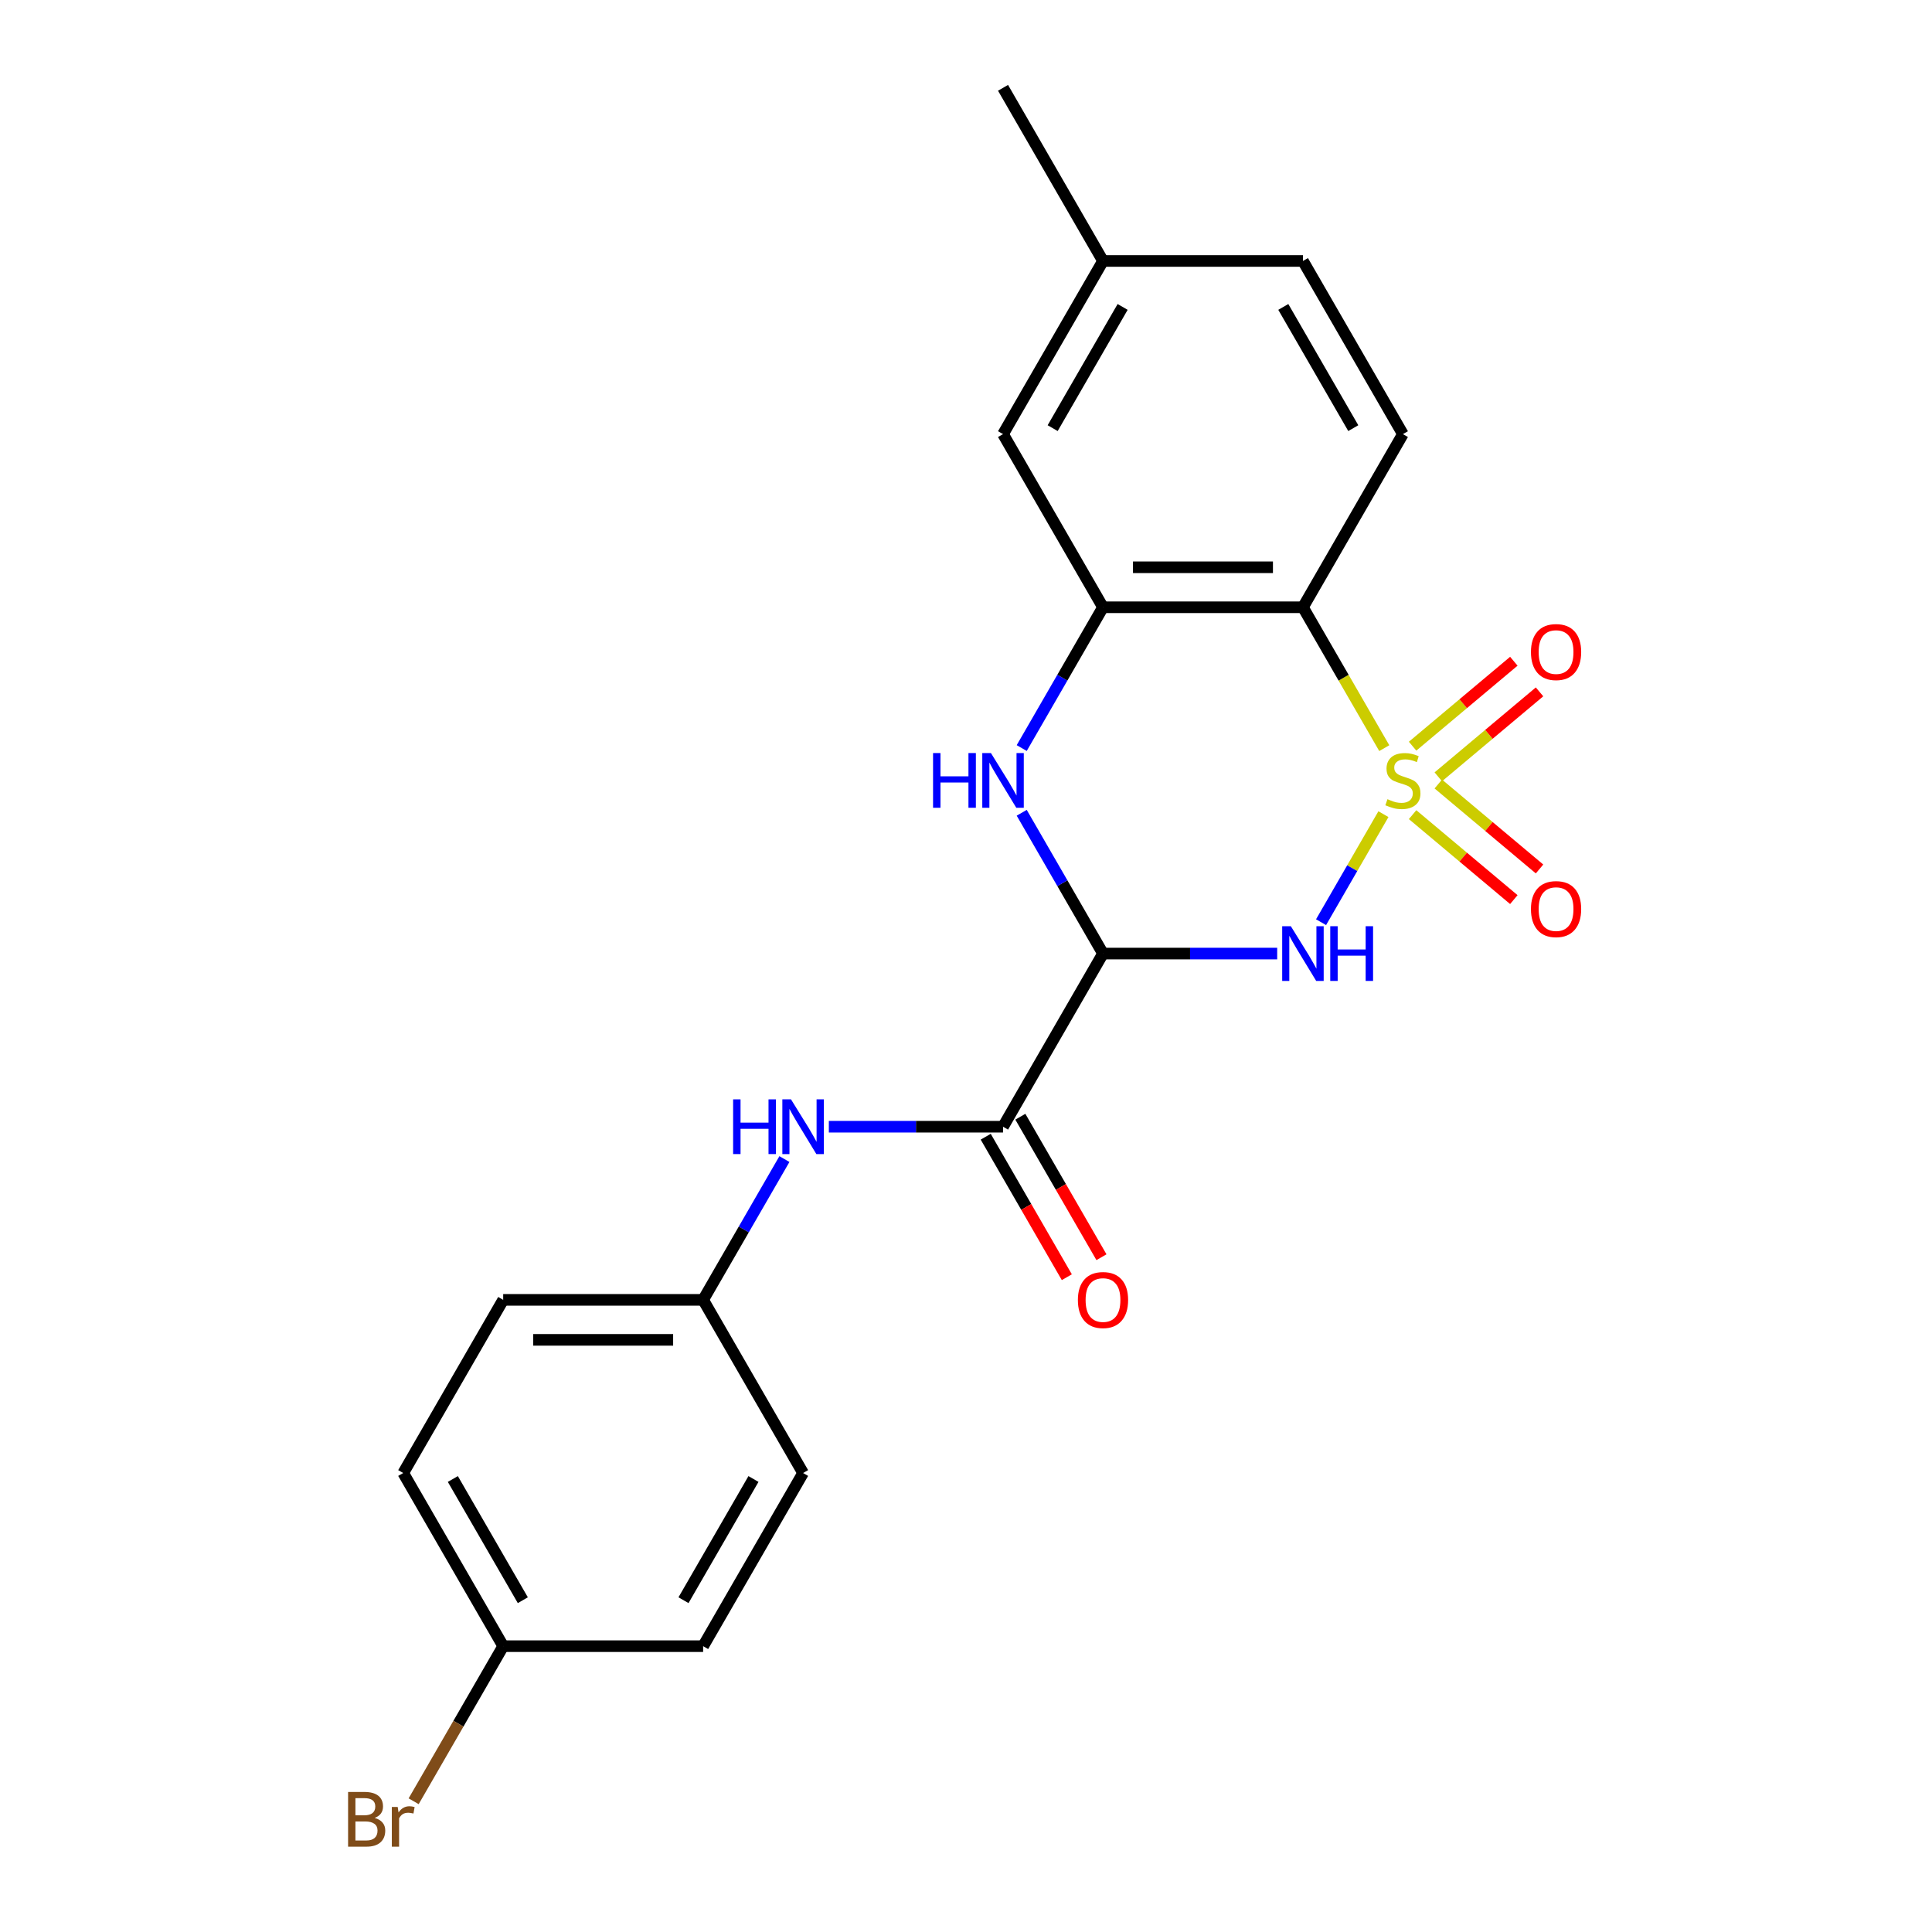 <?xml version='1.0' encoding='iso-8859-1'?>
<svg version='1.1' baseProfile='full'
              xmlns='http://www.w3.org/2000/svg'
                      xmlns:rdkit='http://www.rdkit.org/xml'
                      xmlns:xlink='http://www.w3.org/1999/xlink'
                  xml:space='preserve'
width='1000px' height='1000px' viewBox='0 0 1000 1000'>
<!-- END OF HEADER -->
<rect style='opacity:1.0;fill:#FFFFFF;stroke:none' width='1000' height='1000' x='0' y='0'> </rect>
<path class='bond-0' d='M 716.057,421.41 L 699.916,449.366' style='fill:none;fill-rule:evenodd;stroke:#CCCC00;stroke-width:6px;stroke-linecap:butt;stroke-linejoin:miter;stroke-opacity:1' />
<path class='bond-0' d='M 699.916,449.366 L 683.776,477.322' style='fill:none;fill-rule:evenodd;stroke:#0000FF;stroke-width:6px;stroke-linecap:butt;stroke-linejoin:miter;stroke-opacity:1' />
<path class='bond-2' d='M 716.495,387.236 L 695.447,350.778' style='fill:none;fill-rule:evenodd;stroke:#CCCC00;stroke-width:6px;stroke-linecap:butt;stroke-linejoin:miter;stroke-opacity:1' />
<path class='bond-2' d='M 695.447,350.778 L 674.398,314.321' style='fill:none;fill-rule:evenodd;stroke:#000000;stroke-width:6px;stroke-linecap:butt;stroke-linejoin:miter;stroke-opacity:1' />
<path class='bond-6' d='M 744.46,402.08 L 770.661,380.095' style='fill:none;fill-rule:evenodd;stroke:#CCCC00;stroke-width:6px;stroke-linecap:butt;stroke-linejoin:miter;stroke-opacity:1' />
<path class='bond-6' d='M 770.661,380.095 L 796.862,358.11' style='fill:none;fill-rule:evenodd;stroke:#FF0000;stroke-width:6px;stroke-linecap:butt;stroke-linejoin:miter;stroke-opacity:1' />
<path class='bond-6' d='M 731.156,386.225 L 757.357,364.24' style='fill:none;fill-rule:evenodd;stroke:#CCCC00;stroke-width:6px;stroke-linecap:butt;stroke-linejoin:miter;stroke-opacity:1' />
<path class='bond-6' d='M 757.357,364.24 L 783.558,342.255' style='fill:none;fill-rule:evenodd;stroke:#FF0000;stroke-width:6px;stroke-linecap:butt;stroke-linejoin:miter;stroke-opacity:1' />
<path class='bond-7' d='M 731.156,421.66 L 757.357,443.645' style='fill:none;fill-rule:evenodd;stroke:#CCCC00;stroke-width:6px;stroke-linecap:butt;stroke-linejoin:miter;stroke-opacity:1' />
<path class='bond-7' d='M 757.357,443.645 L 783.558,465.631' style='fill:none;fill-rule:evenodd;stroke:#FF0000;stroke-width:6px;stroke-linecap:butt;stroke-linejoin:miter;stroke-opacity:1' />
<path class='bond-7' d='M 744.46,405.805 L 770.661,427.79' style='fill:none;fill-rule:evenodd;stroke:#CCCC00;stroke-width:6px;stroke-linecap:butt;stroke-linejoin:miter;stroke-opacity:1' />
<path class='bond-7' d='M 770.661,427.79 L 796.862,449.776' style='fill:none;fill-rule:evenodd;stroke:#FF0000;stroke-width:6px;stroke-linecap:butt;stroke-linejoin:miter;stroke-opacity:1' />
<path class='bond-1' d='M 661.071,493.565 L 615.991,493.565' style='fill:none;fill-rule:evenodd;stroke:#0000FF;stroke-width:6px;stroke-linecap:butt;stroke-linejoin:miter;stroke-opacity:1' />
<path class='bond-1' d='M 615.991,493.565 L 570.911,493.565' style='fill:none;fill-rule:evenodd;stroke:#000000;stroke-width:6px;stroke-linecap:butt;stroke-linejoin:miter;stroke-opacity:1' />
<path class='bond-5' d='M 570.911,493.565 L 519.168,583.187' style='fill:none;fill-rule:evenodd;stroke:#000000;stroke-width:6px;stroke-linecap:butt;stroke-linejoin:miter;stroke-opacity:1' />
<path class='bond-22' d='M 570.911,493.565 L 549.874,457.127' style='fill:none;fill-rule:evenodd;stroke:#000000;stroke-width:6px;stroke-linecap:butt;stroke-linejoin:miter;stroke-opacity:1' />
<path class='bond-22' d='M 549.874,457.127 L 528.837,420.69' style='fill:none;fill-rule:evenodd;stroke:#0000FF;stroke-width:6px;stroke-linecap:butt;stroke-linejoin:miter;stroke-opacity:1' />
<path class='bond-4' d='M 674.398,314.321 L 570.911,314.321' style='fill:none;fill-rule:evenodd;stroke:#000000;stroke-width:6px;stroke-linecap:butt;stroke-linejoin:miter;stroke-opacity:1' />
<path class='bond-4' d='M 658.875,293.623 L 586.434,293.623' style='fill:none;fill-rule:evenodd;stroke:#000000;stroke-width:6px;stroke-linecap:butt;stroke-linejoin:miter;stroke-opacity:1' />
<path class='bond-9' d='M 674.398,314.321 L 726.141,224.699' style='fill:none;fill-rule:evenodd;stroke:#000000;stroke-width:6px;stroke-linecap:butt;stroke-linejoin:miter;stroke-opacity:1' />
<path class='bond-3' d='M 528.837,387.196 L 549.874,350.758' style='fill:none;fill-rule:evenodd;stroke:#0000FF;stroke-width:6px;stroke-linecap:butt;stroke-linejoin:miter;stroke-opacity:1' />
<path class='bond-3' d='M 549.874,350.758 L 570.911,314.321' style='fill:none;fill-rule:evenodd;stroke:#000000;stroke-width:6px;stroke-linecap:butt;stroke-linejoin:miter;stroke-opacity:1' />
<path class='bond-10' d='M 570.911,314.321 L 519.168,224.699' style='fill:none;fill-rule:evenodd;stroke:#000000;stroke-width:6px;stroke-linecap:butt;stroke-linejoin:miter;stroke-opacity:1' />
<path class='bond-8' d='M 519.168,583.187 L 474.088,583.187' style='fill:none;fill-rule:evenodd;stroke:#000000;stroke-width:6px;stroke-linecap:butt;stroke-linejoin:miter;stroke-opacity:1' />
<path class='bond-8' d='M 474.088,583.187 L 429.008,583.187' style='fill:none;fill-rule:evenodd;stroke:#0000FF;stroke-width:6px;stroke-linecap:butt;stroke-linejoin:miter;stroke-opacity:1' />
<path class='bond-11' d='M 510.206,588.361 L 531.197,624.719' style='fill:none;fill-rule:evenodd;stroke:#000000;stroke-width:6px;stroke-linecap:butt;stroke-linejoin:miter;stroke-opacity:1' />
<path class='bond-11' d='M 531.197,624.719 L 552.188,661.076' style='fill:none;fill-rule:evenodd;stroke:#FF0000;stroke-width:6px;stroke-linecap:butt;stroke-linejoin:miter;stroke-opacity:1' />
<path class='bond-11' d='M 528.13,578.013 L 549.121,614.37' style='fill:none;fill-rule:evenodd;stroke:#000000;stroke-width:6px;stroke-linecap:butt;stroke-linejoin:miter;stroke-opacity:1' />
<path class='bond-11' d='M 549.121,614.37 L 570.112,650.728' style='fill:none;fill-rule:evenodd;stroke:#FF0000;stroke-width:6px;stroke-linecap:butt;stroke-linejoin:miter;stroke-opacity:1' />
<path class='bond-12' d='M 406.012,599.934 L 384.975,636.372' style='fill:none;fill-rule:evenodd;stroke:#0000FF;stroke-width:6px;stroke-linecap:butt;stroke-linejoin:miter;stroke-opacity:1' />
<path class='bond-12' d='M 384.975,636.372 L 363.938,672.809' style='fill:none;fill-rule:evenodd;stroke:#000000;stroke-width:6px;stroke-linecap:butt;stroke-linejoin:miter;stroke-opacity:1' />
<path class='bond-13' d='M 726.141,224.699 L 674.398,135.077' style='fill:none;fill-rule:evenodd;stroke:#000000;stroke-width:6px;stroke-linecap:butt;stroke-linejoin:miter;stroke-opacity:1' />
<path class='bond-13' d='M 700.455,221.604 L 664.235,158.869' style='fill:none;fill-rule:evenodd;stroke:#000000;stroke-width:6px;stroke-linecap:butt;stroke-linejoin:miter;stroke-opacity:1' />
<path class='bond-23' d='M 519.168,224.699 L 570.911,135.077' style='fill:none;fill-rule:evenodd;stroke:#000000;stroke-width:6px;stroke-linecap:butt;stroke-linejoin:miter;stroke-opacity:1' />
<path class='bond-23' d='M 544.854,221.604 L 581.074,158.869' style='fill:none;fill-rule:evenodd;stroke:#000000;stroke-width:6px;stroke-linecap:butt;stroke-linejoin:miter;stroke-opacity:1' />
<path class='bond-17' d='M 363.938,672.809 L 415.681,762.431' style='fill:none;fill-rule:evenodd;stroke:#000000;stroke-width:6px;stroke-linecap:butt;stroke-linejoin:miter;stroke-opacity:1' />
<path class='bond-18' d='M 363.938,672.809 L 260.451,672.809' style='fill:none;fill-rule:evenodd;stroke:#000000;stroke-width:6px;stroke-linecap:butt;stroke-linejoin:miter;stroke-opacity:1' />
<path class='bond-18' d='M 348.415,693.506 L 275.974,693.506' style='fill:none;fill-rule:evenodd;stroke:#000000;stroke-width:6px;stroke-linecap:butt;stroke-linejoin:miter;stroke-opacity:1' />
<path class='bond-14' d='M 674.398,135.077 L 570.911,135.077' style='fill:none;fill-rule:evenodd;stroke:#000000;stroke-width:6px;stroke-linecap:butt;stroke-linejoin:miter;stroke-opacity:1' />
<path class='bond-21' d='M 570.911,135.077 L 519.168,45.455' style='fill:none;fill-rule:evenodd;stroke:#000000;stroke-width:6px;stroke-linecap:butt;stroke-linejoin:miter;stroke-opacity:1' />
<path class='bond-15' d='M 260.451,852.053 L 208.708,762.431' style='fill:none;fill-rule:evenodd;stroke:#000000;stroke-width:6px;stroke-linecap:butt;stroke-linejoin:miter;stroke-opacity:1' />
<path class='bond-15' d='M 270.614,828.261 L 234.394,765.526' style='fill:none;fill-rule:evenodd;stroke:#000000;stroke-width:6px;stroke-linecap:butt;stroke-linejoin:miter;stroke-opacity:1' />
<path class='bond-16' d='M 260.451,852.053 L 237.278,892.191' style='fill:none;fill-rule:evenodd;stroke:#000000;stroke-width:6px;stroke-linecap:butt;stroke-linejoin:miter;stroke-opacity:1' />
<path class='bond-16' d='M 237.278,892.191 L 214.105,932.328' style='fill:none;fill-rule:evenodd;stroke:#7F4C19;stroke-width:6px;stroke-linecap:butt;stroke-linejoin:miter;stroke-opacity:1' />
<path class='bond-24' d='M 260.451,852.053 L 363.938,852.053' style='fill:none;fill-rule:evenodd;stroke:#000000;stroke-width:6px;stroke-linecap:butt;stroke-linejoin:miter;stroke-opacity:1' />
<path class='bond-20' d='M 415.681,762.431 L 363.938,852.053' style='fill:none;fill-rule:evenodd;stroke:#000000;stroke-width:6px;stroke-linecap:butt;stroke-linejoin:miter;stroke-opacity:1' />
<path class='bond-20' d='M 389.995,765.526 L 353.775,828.261' style='fill:none;fill-rule:evenodd;stroke:#000000;stroke-width:6px;stroke-linecap:butt;stroke-linejoin:miter;stroke-opacity:1' />
<path class='bond-19' d='M 260.451,672.809 L 208.708,762.431' style='fill:none;fill-rule:evenodd;stroke:#000000;stroke-width:6px;stroke-linecap:butt;stroke-linejoin:miter;stroke-opacity:1' />
<path  class='atom-0' d='M 718.141 413.663
Q 718.461 413.783, 719.781 414.343
Q 721.101 414.903, 722.541 415.263
Q 724.021 415.583, 725.461 415.583
Q 728.141 415.583, 729.701 414.303
Q 731.261 412.983, 731.261 410.703
Q 731.261 409.143, 730.461 408.183
Q 729.701 407.223, 728.501 406.703
Q 727.301 406.183, 725.301 405.583
Q 722.781 404.823, 721.261 404.103
Q 719.781 403.383, 718.701 401.863
Q 717.661 400.343, 717.661 397.783
Q 717.661 394.223, 720.061 392.023
Q 722.501 389.823, 727.301 389.823
Q 730.581 389.823, 734.301 391.383
L 733.381 394.463
Q 729.981 393.063, 727.421 393.063
Q 724.661 393.063, 723.141 394.223
Q 721.621 395.343, 721.661 397.303
Q 721.661 398.823, 722.421 399.743
Q 723.221 400.663, 724.341 401.183
Q 725.501 401.703, 727.421 402.303
Q 729.981 403.103, 731.501 403.903
Q 733.021 404.703, 734.101 406.343
Q 735.221 407.943, 735.221 410.703
Q 735.221 414.623, 732.581 416.743
Q 729.981 418.823, 725.621 418.823
Q 723.101 418.823, 721.181 418.263
Q 719.301 417.743, 717.061 416.823
L 718.141 413.663
' fill='#CCCC00'/>
<path  class='atom-1' d='M 668.138 479.405
L 677.418 494.405
Q 678.338 495.885, 679.818 498.565
Q 681.298 501.245, 681.378 501.405
L 681.378 479.405
L 685.138 479.405
L 685.138 507.725
L 681.258 507.725
L 671.298 491.325
Q 670.138 489.405, 668.898 487.205
Q 667.698 485.005, 667.338 484.325
L 667.338 507.725
L 663.658 507.725
L 663.658 479.405
L 668.138 479.405
' fill='#0000FF'/>
<path  class='atom-1' d='M 688.538 479.405
L 692.378 479.405
L 692.378 491.445
L 706.858 491.445
L 706.858 479.405
L 710.698 479.405
L 710.698 507.725
L 706.858 507.725
L 706.858 494.645
L 692.378 494.645
L 692.378 507.725
L 688.538 507.725
L 688.538 479.405
' fill='#0000FF'/>
<path  class='atom-4' d='M 482.948 389.783
L 486.788 389.783
L 486.788 401.823
L 501.268 401.823
L 501.268 389.783
L 505.108 389.783
L 505.108 418.103
L 501.268 418.103
L 501.268 405.023
L 486.788 405.023
L 486.788 418.103
L 482.948 418.103
L 482.948 389.783
' fill='#0000FF'/>
<path  class='atom-4' d='M 512.908 389.783
L 522.188 404.783
Q 523.108 406.263, 524.588 408.943
Q 526.068 411.623, 526.148 411.783
L 526.148 389.783
L 529.908 389.783
L 529.908 418.103
L 526.028 418.103
L 516.068 401.703
Q 514.908 399.783, 513.668 397.583
Q 512.468 395.383, 512.108 394.703
L 512.108 418.103
L 508.428 418.103
L 508.428 389.783
L 512.908 389.783
' fill='#0000FF'/>
<path  class='atom-7' d='M 792.417 337.503
Q 792.417 330.703, 795.777 326.903
Q 799.137 323.103, 805.417 323.103
Q 811.697 323.103, 815.057 326.903
Q 818.417 330.703, 818.417 337.503
Q 818.417 344.383, 815.017 348.303
Q 811.617 352.183, 805.417 352.183
Q 799.177 352.183, 795.777 348.303
Q 792.417 344.423, 792.417 337.503
M 805.417 348.983
Q 809.737 348.983, 812.057 346.103
Q 814.417 343.183, 814.417 337.503
Q 814.417 331.943, 812.057 329.143
Q 809.737 326.303, 805.417 326.303
Q 801.097 326.303, 798.737 329.103
Q 796.417 331.903, 796.417 337.503
Q 796.417 343.223, 798.737 346.103
Q 801.097 348.983, 805.417 348.983
' fill='#FF0000'/>
<path  class='atom-8' d='M 792.417 470.543
Q 792.417 463.743, 795.777 459.943
Q 799.137 456.143, 805.417 456.143
Q 811.697 456.143, 815.057 459.943
Q 818.417 463.743, 818.417 470.543
Q 818.417 477.423, 815.017 481.343
Q 811.617 485.223, 805.417 485.223
Q 799.177 485.223, 795.777 481.343
Q 792.417 477.463, 792.417 470.543
M 805.417 482.023
Q 809.737 482.023, 812.057 479.143
Q 814.417 476.223, 814.417 470.543
Q 814.417 464.983, 812.057 462.183
Q 809.737 459.343, 805.417 459.343
Q 801.097 459.343, 798.737 462.143
Q 796.417 464.943, 796.417 470.543
Q 796.417 476.263, 798.737 479.143
Q 801.097 482.023, 805.417 482.023
' fill='#FF0000'/>
<path  class='atom-9' d='M 379.461 569.027
L 383.301 569.027
L 383.301 581.067
L 397.781 581.067
L 397.781 569.027
L 401.621 569.027
L 401.621 597.347
L 397.781 597.347
L 397.781 584.267
L 383.301 584.267
L 383.301 597.347
L 379.461 597.347
L 379.461 569.027
' fill='#0000FF'/>
<path  class='atom-9' d='M 409.421 569.027
L 418.701 584.027
Q 419.621 585.507, 421.101 588.187
Q 422.581 590.867, 422.661 591.027
L 422.661 569.027
L 426.421 569.027
L 426.421 597.347
L 422.541 597.347
L 412.581 580.947
Q 411.421 579.027, 410.181 576.827
Q 408.981 574.627, 408.621 573.947
L 408.621 597.347
L 404.941 597.347
L 404.941 569.027
L 409.421 569.027
' fill='#0000FF'/>
<path  class='atom-12' d='M 557.911 672.889
Q 557.911 666.089, 561.271 662.289
Q 564.631 658.489, 570.911 658.489
Q 577.191 658.489, 580.551 662.289
Q 583.911 666.089, 583.911 672.889
Q 583.911 679.769, 580.511 683.689
Q 577.111 687.569, 570.911 687.569
Q 564.671 687.569, 561.271 683.689
Q 557.911 679.809, 557.911 672.889
M 570.911 684.369
Q 575.231 684.369, 577.551 681.489
Q 579.911 678.569, 579.911 672.889
Q 579.911 667.329, 577.551 664.529
Q 575.231 661.689, 570.911 661.689
Q 566.591 661.689, 564.231 664.489
Q 561.911 667.289, 561.911 672.889
Q 561.911 678.609, 564.231 681.489
Q 566.591 684.369, 570.911 684.369
' fill='#FF0000'/>
<path  class='atom-17' d='M 193.928 940.955
Q 196.648 941.715, 198.008 943.395
Q 199.408 945.035, 199.408 947.475
Q 199.408 951.395, 196.888 953.635
Q 194.408 955.835, 189.688 955.835
L 180.168 955.835
L 180.168 927.515
L 188.528 927.515
Q 193.368 927.515, 195.808 929.475
Q 198.248 931.435, 198.248 935.035
Q 198.248 939.315, 193.928 940.955
M 183.968 930.715
L 183.968 939.595
L 188.528 939.595
Q 191.328 939.595, 192.768 938.475
Q 194.248 937.315, 194.248 935.035
Q 194.248 930.715, 188.528 930.715
L 183.968 930.715
M 189.688 952.635
Q 192.448 952.635, 193.928 951.315
Q 195.408 949.995, 195.408 947.475
Q 195.408 945.155, 193.768 943.995
Q 192.168 942.795, 189.088 942.795
L 183.968 942.795
L 183.968 952.635
L 189.688 952.635
' fill='#7F4C19'/>
<path  class='atom-17' d='M 205.848 935.275
L 206.288 938.115
Q 208.448 934.915, 211.968 934.915
Q 213.088 934.915, 214.608 935.315
L 214.008 938.675
Q 212.288 938.275, 211.328 938.275
Q 209.648 938.275, 208.528 938.955
Q 207.448 939.595, 206.568 941.155
L 206.568 955.835
L 202.808 955.835
L 202.808 935.275
L 205.848 935.275
' fill='#7F4C19'/>
</svg>
